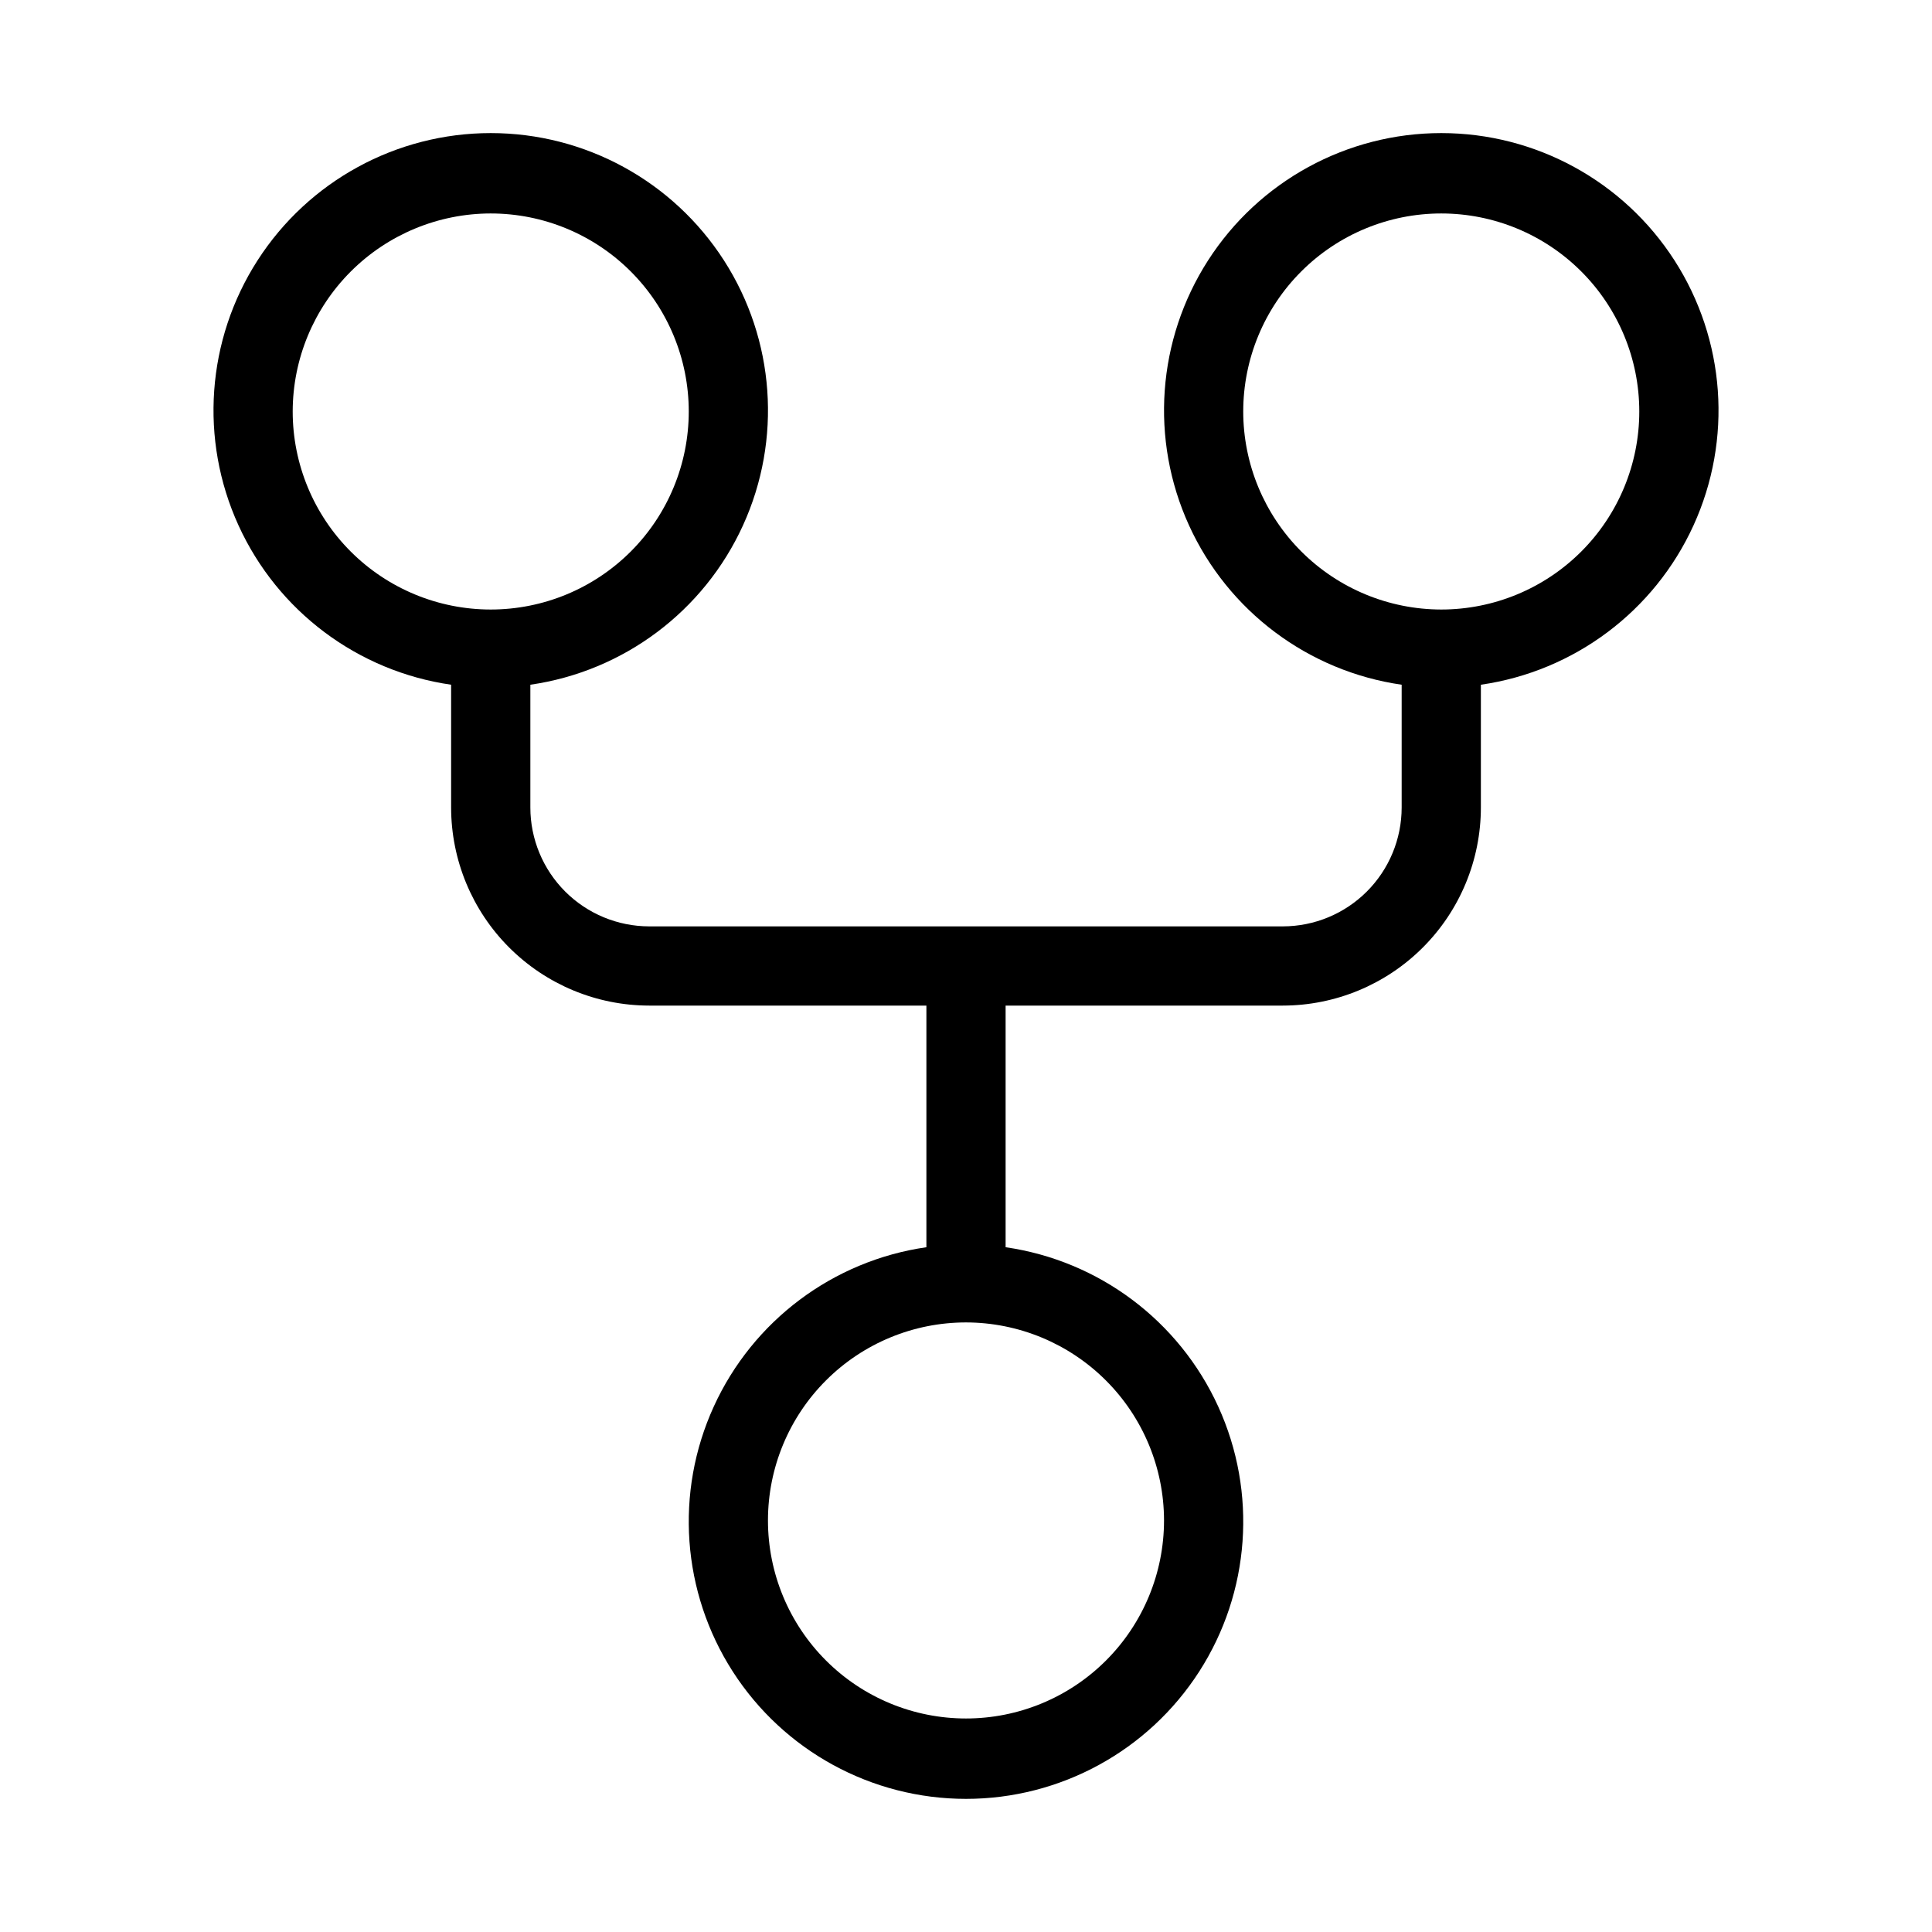 <?xml version="1.0" encoding="UTF-8"?>
<!-- Uploaded to: SVG Repo, www.svgrepo.com, Generator: SVG Repo Mixer Tools -->
<svg fill="#000000" width="800px" height="800px" version="1.1" viewBox="144 144 512 512" xmlns="http://www.w3.org/2000/svg">
 <path d="m263.55 325.46v32.551c0.016 13.914 5.547 27.254 15.387 37.09 9.84 9.84 23.18 15.375 37.094 15.391h73.473v64.039-0.004c-24.742 3.57-45.973 19.48-56.348 42.223-10.379 22.742-8.477 49.203 5.039 70.23 13.52 21.027 36.805 33.738 61.805 33.738 24.996 0 48.281-12.711 61.801-33.738s15.418-47.488 5.043-70.23c-10.379-22.742-31.605-38.652-56.348-42.223v-64.035h73.469c13.918-0.016 27.258-5.551 37.094-15.391 9.84-9.836 15.375-23.176 15.387-37.09v-32.551c24.742-3.57 45.973-19.477 56.348-42.223 10.379-22.742 8.48-49.199-5.039-70.23-13.52-21.027-36.805-33.738-61.805-33.738-24.996 0-48.281 12.711-61.801 33.738-13.52 21.031-15.418 47.488-5.043 70.23 10.379 22.746 31.605 38.652 56.348 42.223v32.551c-0.008 8.348-3.328 16.352-9.23 22.254-5.902 5.902-13.906 9.223-22.258 9.234h-167.93c-8.348-0.012-16.352-3.332-22.258-9.234-5.902-5.902-9.223-13.906-9.23-22.254v-32.551c24.742-3.57 45.969-19.477 56.348-42.223 10.375-22.742 8.477-49.199-5.043-70.23-13.52-21.027-36.801-33.738-61.801-33.738s-48.281 12.711-61.801 33.738c-13.52 21.031-15.422 47.488-5.043 70.23 10.375 22.746 31.605 38.652 56.348 42.223zm209.92-72.41c0-13.918 5.527-27.27 15.371-37.109 9.84-9.844 23.188-15.371 37.105-15.371 13.922 0 27.27 5.527 37.109 15.371 9.844 9.84 15.371 23.191 15.371 37.109 0 13.918-5.527 27.266-15.371 37.109-9.84 9.84-23.188 15.371-37.109 15.371-13.914-0.016-27.254-5.551-37.09-15.387-9.84-9.84-15.375-23.18-15.387-37.094zm-20.992 293.89v-0.004c0 13.922-5.531 27.27-15.371 37.109-9.844 9.844-23.191 15.371-37.109 15.371-13.922 0-27.27-5.527-37.109-15.371-9.844-9.84-15.371-23.188-15.371-37.109 0-13.918 5.527-27.266 15.371-37.109 9.84-9.84 23.188-15.371 37.109-15.371 13.914 0.016 27.254 5.551 37.09 15.391 9.84 9.836 15.375 23.176 15.391 37.09zm-178.43-346.37c13.918 0 27.266 5.527 37.109 15.371 9.84 9.84 15.371 23.191 15.371 37.109 0 13.918-5.531 27.266-15.371 37.109-9.844 9.84-23.191 15.371-37.109 15.371s-27.27-5.531-37.109-15.371c-9.844-9.844-15.371-23.191-15.371-37.109 0.016-13.914 5.547-27.254 15.387-37.094 9.84-9.84 23.18-15.371 37.094-15.387z"/>
</svg>